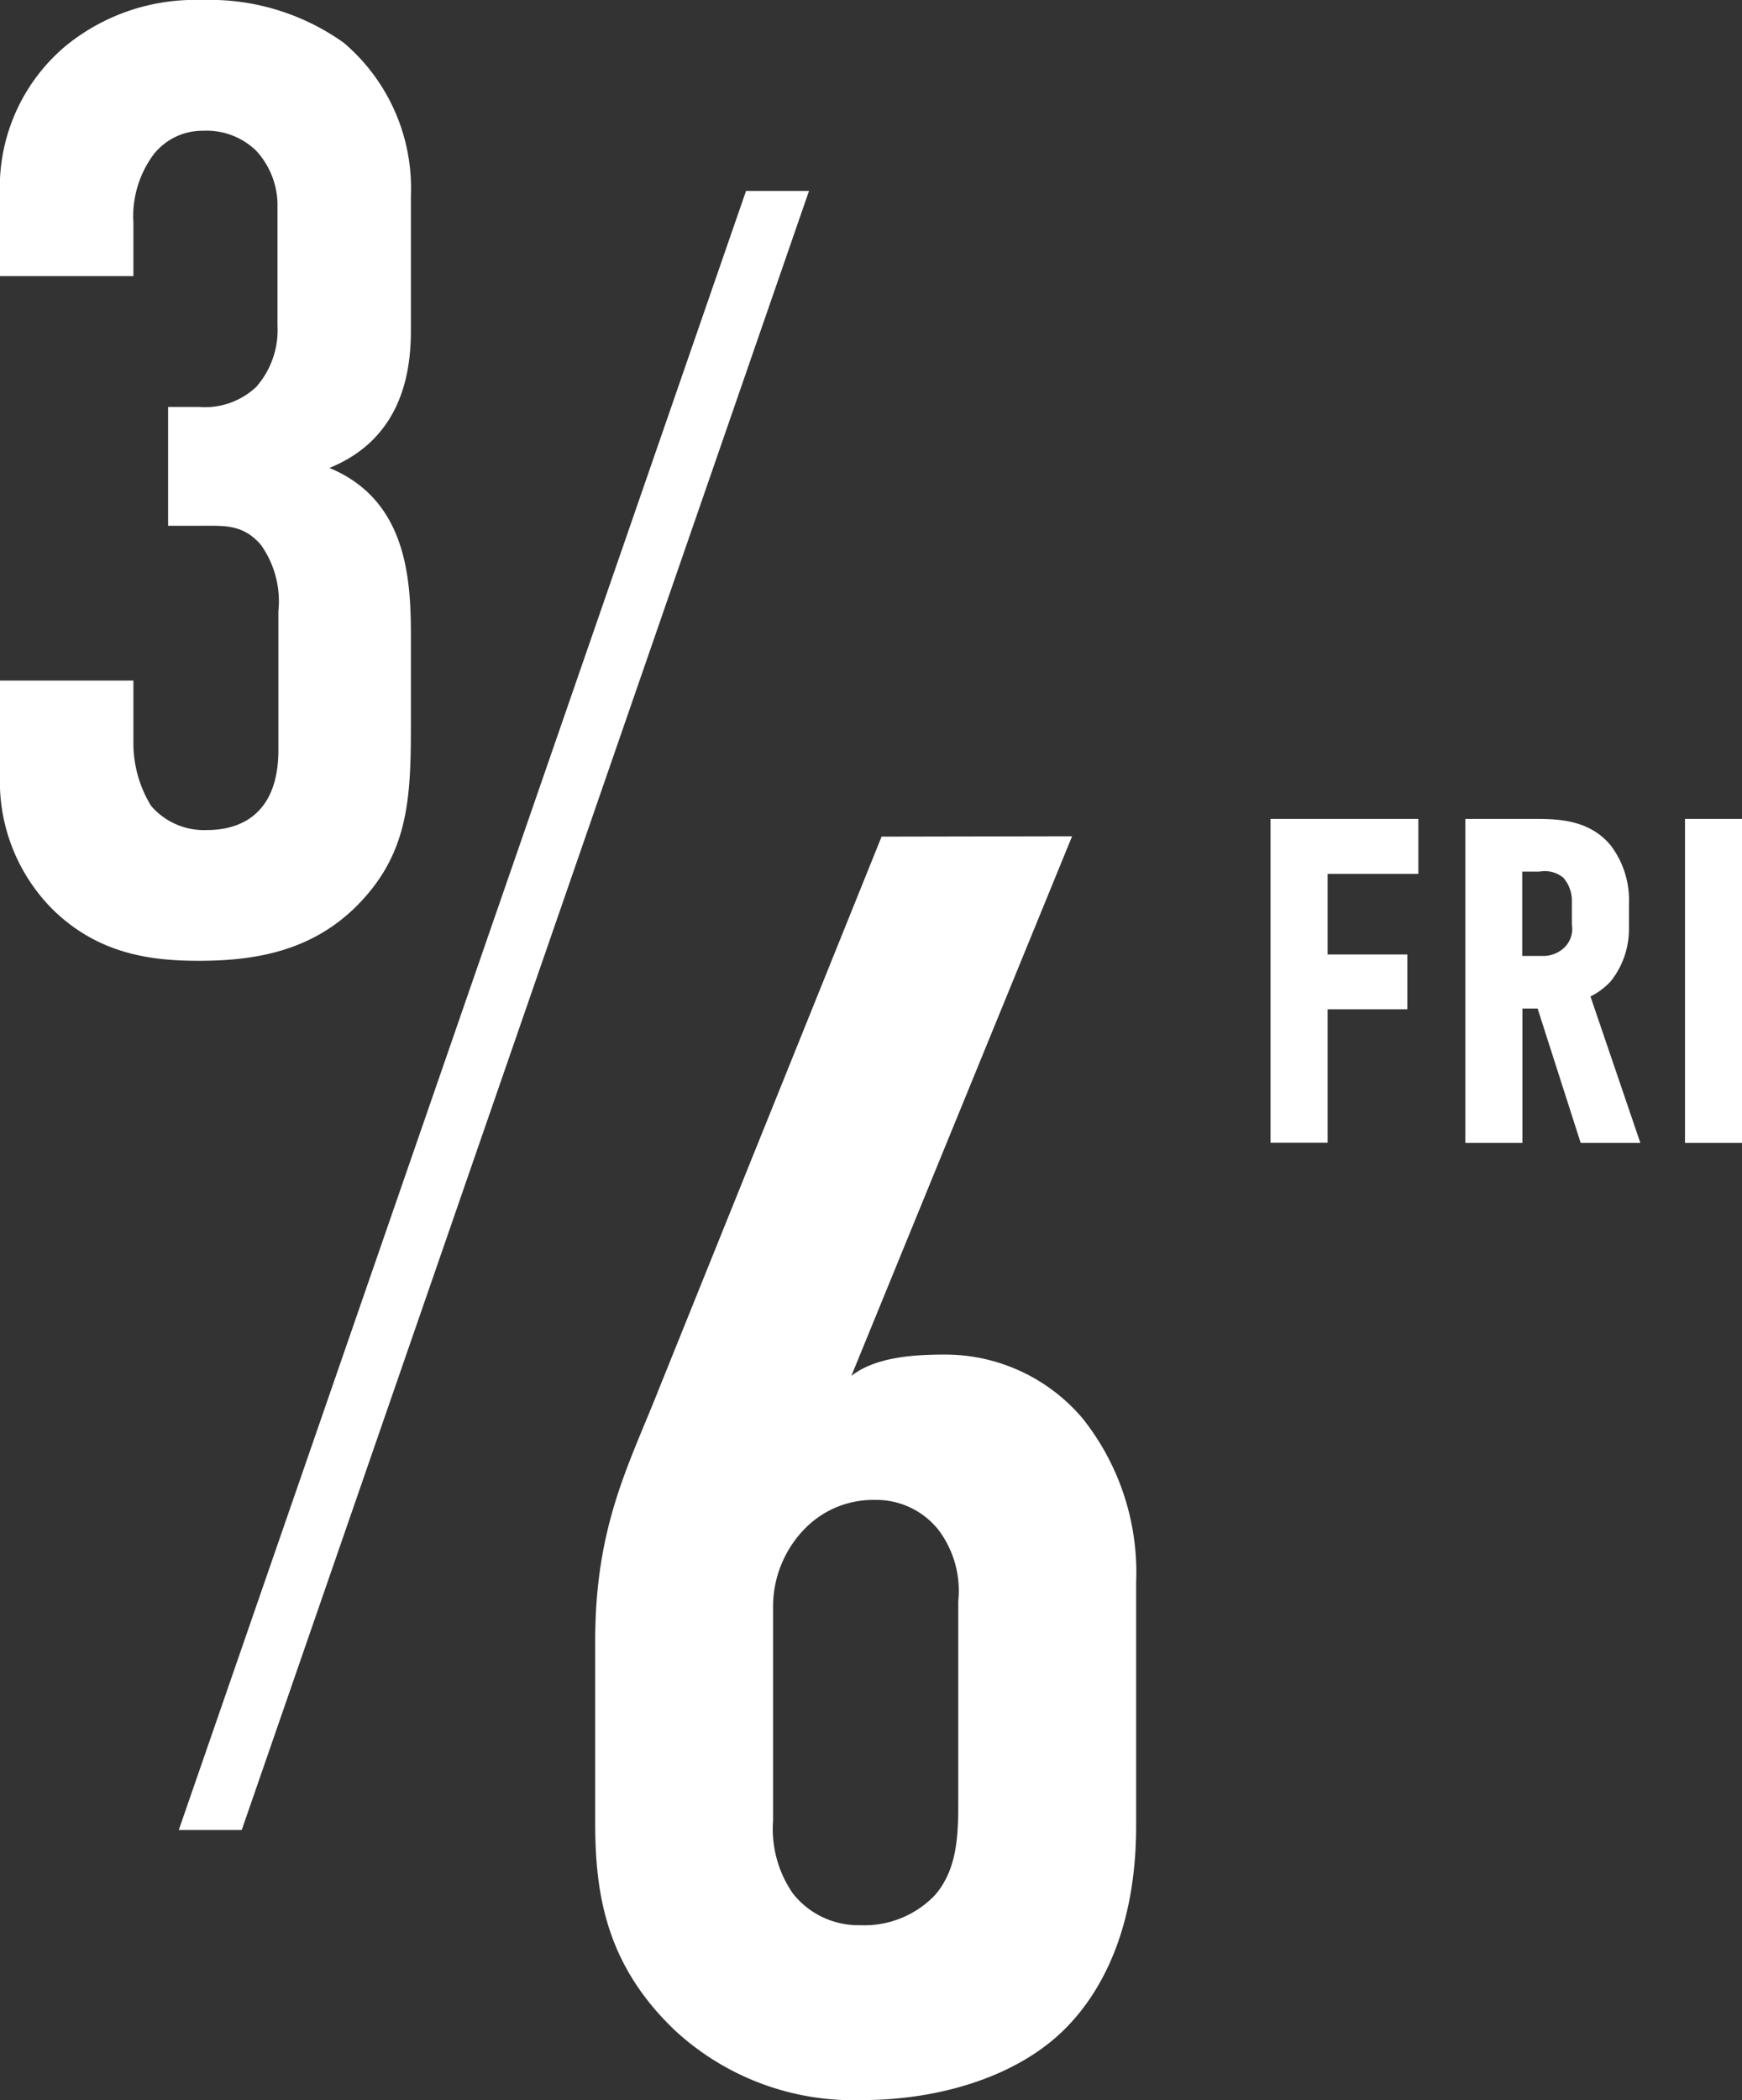 <svg xmlns="http://www.w3.org/2000/svg" viewBox="0 0 97.93 118.03"><rect x="0" y="0" width="97.93" height="118.03" fill="#333333" stroke="none"/><defs><style>.cls-1,.cls-2{fill:#fff;}.cls-2{stroke:#fff;stroke-miterlimit:10;stroke-width:0.71px;}</style></defs><title>アセット 27</title><g id="レイヤー_2" data-name="レイヤー 2"><g id="レイヤー_1-2" data-name="レイヤー 1"><path class="cls-1" d="M0,11a10.37,10.37,0,0,1,3.67-8.4A11.48,11.48,0,0,1,11.32,0a13,13,0,0,1,8,2.4A10.73,10.73,0,0,1,23.1,11v7.57c0,2.4-.53,6.08-4.58,7.73,4.35,1.8,4.58,6.22,4.58,9.45v5c0,4.2-.15,7.28-3.08,10.2C17.47,53.47,14.32,54,11.17,54c-2.7,0-5.62-.38-8.17-2.85a10.16,10.16,0,0,1-3-7.58V38.25H7.5V41.7a6.71,6.71,0,0,0,1,3.6,3.93,3.93,0,0,0,3.15,1.35c1.88,0,4-.9,4-4.5v-7.8a5.46,5.46,0,0,0-1-3.75c-1-1.13-2-1.05-3.3-1.05H9.45V22.87h1.72a4.21,4.21,0,0,0,3.23-1.12,4.84,4.84,0,0,0,1.2-3.45V11.63a4.52,4.52,0,0,0-1.2-3.16,4,4,0,0,0-3-1.12A3.48,3.48,0,0,0,8.62,8.7,5.84,5.84,0,0,0,7.5,12.52v3H0Z"/><path class="cls-1" d="M60.27,47,47.86,77.33c1.41-1.11,3.7-1.2,5.31-1.2a10.12,10.12,0,0,1,7.7,3.6,13.89,13.89,0,0,1,3,9.2v13.7c0,5.7-1.9,9.3-4,11.4-2.7,2.7-7.1,4-11.41,4a14.78,14.78,0,0,1-10.5-3.9c-3.9-3.7-4.5-7.7-4.5-11.7V92.23c0-6.5,1.9-9.9,3.6-14.21l12.5-31Zm-6.4,43a5.69,5.69,0,0,0-1.1-4,4.46,4.46,0,0,0-3.6-1.7,5.36,5.36,0,0,0-3.91,1.6,6.27,6.27,0,0,0-1.8,4.5v11.9a6.39,6.39,0,0,0,1.1,4.1,4.68,4.68,0,0,0,3.8,1.8,5.47,5.47,0,0,0,4.21-1.7c1.2-1.4,1.3-3.2,1.3-5.1Z"/><path class="cls-2" d="M71.78,46.38h7.6v2.38h-5.1V54h4.48v2.37H74.28v7.5h-2.5Z"/><path class="cls-2" d="M86,46.38c1.27,0,3.12-.07,4.29,1.38a4.74,4.74,0,0,1,.93,3.05v1.32a4.37,4.37,0,0,1-.93,2.78,3.54,3.54,0,0,1-1.32.9l2.75,8.07h-2.6l-2.42-7.55H85.23v7.55h-2.5V46.38Zm-.78,7.7h1.43a2.08,2.08,0,0,0,1.54-.57,1.82,1.82,0,0,0,.53-1.58V50.68a2.33,2.33,0,0,0-.58-1.6,2,2,0,0,0-1.62-.45h-1.3Z"/><path class="cls-2" d="M97.58,46.38v17.5h-2.5V46.38Z"/><polygon class="cls-1" points="13.59 102.85 10.05 102.85 41.94 10.73 45.48 10.73 13.59 102.85"/></g></g></svg>